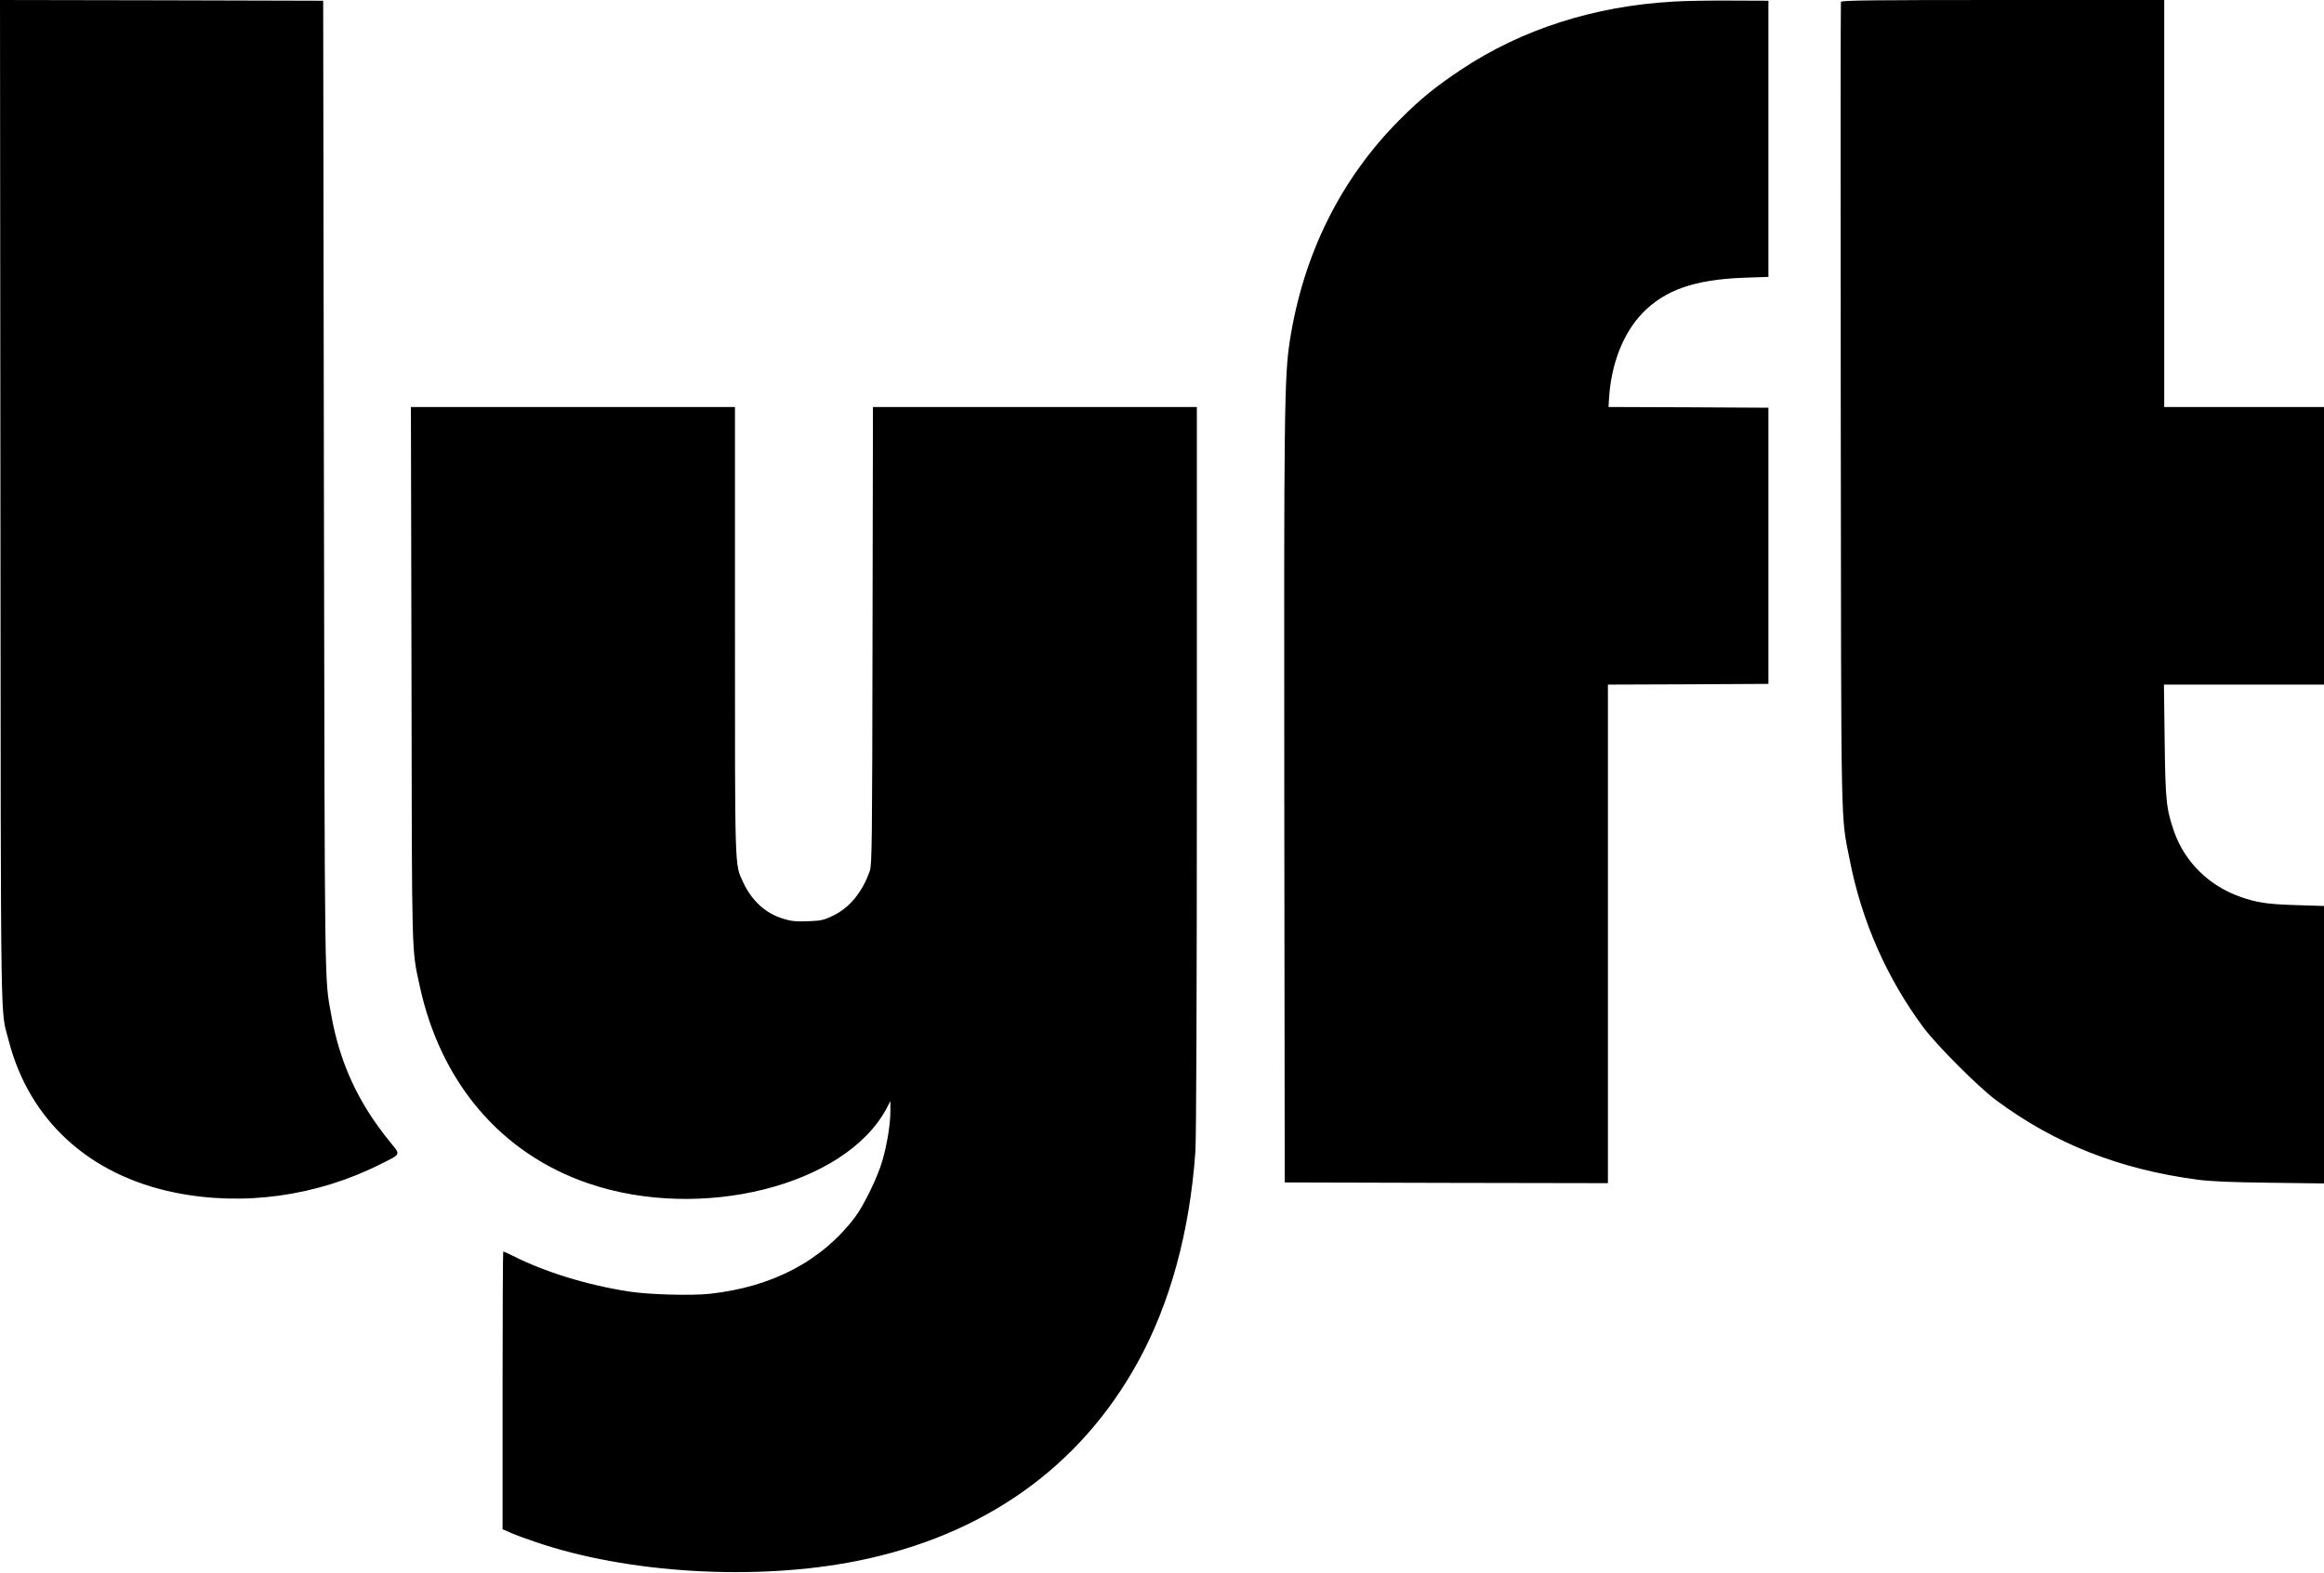 <svg xmlns="http://www.w3.org/2000/svg" width="1033" height="699" fill="none"><g fill="#000" clip-path="url(#a)"><path d="M.194 223.656C.387 467.208.129 447.892 3.809 462.298c9.104 35.596 35.832 60.016 73.989 67.768 30.28 6.137 63.077 1.615 91.356-12.662 9.297-4.651 9.038-3.941 4.132-9.949-14.075-17.313-22.274-35.014-26.084-56.527-2.969-16.538-2.84-5.168-3.228-234.83L143.652.325 71.794.13 0 .001zM743.759.713c-35.251 2.002-67.468 12.339-94.39 30.298-11.363 7.559-18.013 12.985-26.987 21.965-26.406 26.423-43.064 59.951-49.068 98.519-2.453 16.022-2.647 30.816-2.453 205.759l.193 168.29 71.859.194 71.793.129V304.28l35.703-.129 35.639-.194V181.212l-35.574-.193-35.51-.13.259-4.07c.968-15.375 6.456-29.135 15.107-37.921 9.878-10.078 23.049-14.601 44.419-15.44l11.299-.388V.325L769.261.26c-9.232-.064-20.724.13-25.502.453M818.266.842c-.129.452-.194 81.076-.065 179.078.194 195.552-.064 181.598 4.003 202.335 5.294 27.198 16.528 52.587 32.798 74.487 6.069 8.075 24.275 26.293 32.217 32.237 26.018 19.316 54.878 30.751 89.612 35.337 5.746.776 15.043 1.163 32.149 1.357l24.02.323V402.67l-12.4-.388c-12.58-.387-17.23-1.034-24.594-3.618-14.01-4.845-24.792-15.44-29.569-28.877-3.551-10.207-3.939-13.76-4.261-40.506l-.323-25.001H1033V180.889h-71.018V.002h-71.664c-57.784 0-71.794.129-72.052.84M182.905 299.563c.193 128.753 0 121.776 3.68 138.766 9.297 42.832 36.026 74.229 74.634 87.537 50.165 17.313 114.599 1.163 132.87-33.27l1.678-3.231v4.523c0 5.749-1.42 14.535-3.551 21.964-2.001 7.107-8.264 19.963-12.202 25.196-14.72 19.38-36.671 30.944-64.433 33.98-8.2.905-27.439.388-36.22-1.033-18.658-2.907-37.188-8.657-51.392-15.828-2.13-1.033-4.067-1.938-4.261-1.938s-.323 27.779-.323 61.76v61.696l3.422 1.486c1.808.839 6.844 2.713 11.105 4.134 41.062 14.083 98.2 17.443 143.071 8.463 56.104-11.241 98.845-41.41 124.67-88.183 14.397-25.97 23.242-58.336 25.696-93.932.387-5.879.645-69.577.645-170.098V180.888H388.02l-.194 101.555c-.129 93.609-.258 101.879-1.227 104.721-3.357 9.497-9.038 16.345-16.463 19.898-3.874 1.873-5.165 2.196-10.976 2.39-5.358.194-7.424 0-10.975-1.098-7.941-2.391-14.139-8.076-17.949-16.409-3.68-7.946-3.551-4.006-3.551-111.763v-99.294H182.646z"/></g><defs><clipPath id="a"><path fill="#fff" d="M0 0h1033v699H0z"/></clipPath></defs></svg>